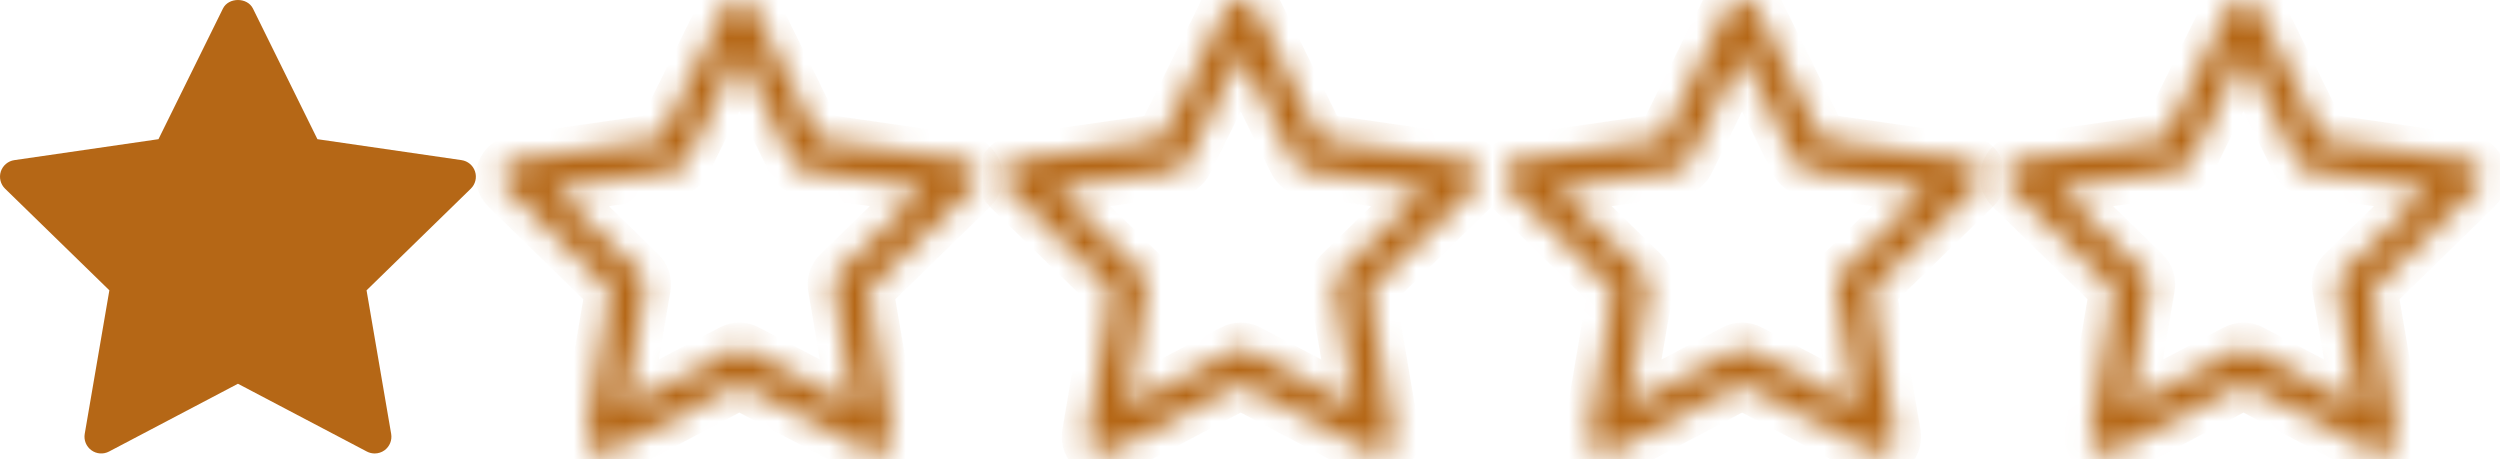 <svg width="98" height="18" viewBox="0 0 98 18" fill="none" xmlns="http://www.w3.org/2000/svg">
<path d="M18.456 7.396L14.369 11.381L15.334 17.009C15.376 17.255 15.275 17.504 15.073 17.651C14.959 17.734 14.823 17.776 14.687 17.776C14.583 17.776 14.478 17.751 14.382 17.701L9.327 15.043L4.274 17.7C4.053 17.817 3.785 17.798 3.583 17.65C3.38 17.503 3.279 17.254 3.321 17.008L4.287 11.38L0.198 7.396C0.02 7.222 -0.045 6.96 0.032 6.723C0.11 6.487 0.315 6.313 0.562 6.277L6.212 5.456L8.739 0.336C8.96 -0.112 9.695 -0.112 9.916 0.336L12.443 5.456L18.092 6.277C18.34 6.313 18.545 6.486 18.622 6.723C18.7 6.961 18.635 7.221 18.456 7.396Z" fill="#B56716"/>
<mask id="path-2-inside-1_2358_463" fill="white">
<path d="M38.277 6.723C38.199 6.486 37.994 6.313 37.747 6.277L32.097 5.456L29.57 0.336C29.349 -0.112 28.614 -0.112 28.393 0.336L25.866 5.456L20.217 6.277C19.969 6.313 19.764 6.486 19.687 6.723C19.609 6.961 19.674 7.222 19.853 7.396L23.94 11.381L22.975 17.009C22.933 17.255 23.034 17.504 23.236 17.651C23.439 17.799 23.707 17.817 23.927 17.701L28.982 15.044L34.035 17.701C34.131 17.751 34.236 17.776 34.341 17.776C34.477 17.776 34.612 17.734 34.727 17.651C34.929 17.504 35.03 17.255 34.988 17.009L34.022 11.381L38.11 7.396C38.289 7.222 38.354 6.961 38.277 6.723ZM32.859 10.683C32.705 10.833 32.634 11.051 32.67 11.263L33.468 15.921L29.286 13.722C29.192 13.672 29.087 13.646 28.982 13.646C28.877 13.646 28.772 13.671 28.677 13.722L24.494 15.92L25.293 11.263C25.329 11.05 25.259 10.833 25.104 10.682L21.721 7.384L26.396 6.705C26.61 6.674 26.794 6.54 26.89 6.346L28.982 2.109L31.073 6.346C31.168 6.54 31.353 6.674 31.567 6.705L36.242 7.384L32.859 10.683Z"/>
</mask>
<path d="M38.277 6.723C38.199 6.486 37.994 6.313 37.747 6.277L32.097 5.456L29.57 0.336C29.349 -0.112 28.614 -0.112 28.393 0.336L25.866 5.456L20.217 6.277C19.969 6.313 19.764 6.486 19.687 6.723C19.609 6.961 19.674 7.222 19.853 7.396L23.94 11.381L22.975 17.009C22.933 17.255 23.034 17.504 23.236 17.651C23.439 17.799 23.707 17.817 23.927 17.701L28.982 15.044L34.035 17.701C34.131 17.751 34.236 17.776 34.341 17.776C34.477 17.776 34.612 17.734 34.727 17.651C34.929 17.504 35.03 17.255 34.988 17.009L34.022 11.381L38.11 7.396C38.289 7.222 38.354 6.961 38.277 6.723ZM32.859 10.683C32.705 10.833 32.634 11.051 32.67 11.263L33.468 15.921L29.286 13.722C29.192 13.672 29.087 13.646 28.982 13.646C28.877 13.646 28.772 13.671 28.677 13.722L24.494 15.92L25.293 11.263C25.329 11.05 25.259 10.833 25.104 10.682L21.721 7.384L26.396 6.705C26.61 6.674 26.794 6.54 26.89 6.346L28.982 2.109L31.073 6.346C31.168 6.54 31.353 6.674 31.567 6.705L36.242 7.384L32.859 10.683Z" fill="#B56716" stroke="#B56716" stroke-width="2" mask="url(#path-2-inside-1_2358_463)"/>
<mask id="path-3-inside-2_2358_463" fill="white">
<path d="M57.931 6.723C57.854 6.486 57.648 6.313 57.401 6.277L51.751 5.456L49.225 0.336C49.004 -0.112 48.269 -0.112 48.047 0.336L45.521 5.456L39.871 6.277C39.624 6.313 39.418 6.486 39.341 6.723C39.264 6.961 39.328 7.222 39.507 7.396L43.595 11.381L42.629 17.009C42.587 17.255 42.688 17.504 42.891 17.651C43.093 17.799 43.361 17.817 43.582 17.701L48.636 15.044L53.69 17.701C53.786 17.751 53.891 17.776 53.995 17.776C54.131 17.776 54.267 17.734 54.381 17.651C54.583 17.504 54.684 17.255 54.642 17.009L53.677 11.381L57.764 7.396C57.944 7.222 58.008 6.961 57.931 6.723ZM52.513 10.683C52.359 10.833 52.288 11.051 52.324 11.263L53.123 15.921L48.941 13.722C48.846 13.672 48.741 13.646 48.636 13.646C48.531 13.646 48.426 13.671 48.331 13.722L44.149 15.92L44.947 11.263C44.983 11.05 44.913 10.833 44.758 10.682L41.375 7.384L46.05 6.705C46.264 6.674 46.449 6.54 46.544 6.346L48.636 2.109L50.727 6.346C50.823 6.54 51.007 6.674 51.221 6.705L55.896 7.384L52.513 10.683Z"/>
</mask>
<path d="M57.931 6.723C57.854 6.486 57.648 6.313 57.401 6.277L51.751 5.456L49.225 0.336C49.004 -0.112 48.269 -0.112 48.047 0.336L45.521 5.456L39.871 6.277C39.624 6.313 39.418 6.486 39.341 6.723C39.264 6.961 39.328 7.222 39.507 7.396L43.595 11.381L42.629 17.009C42.587 17.255 42.688 17.504 42.891 17.651C43.093 17.799 43.361 17.817 43.582 17.701L48.636 15.044L53.69 17.701C53.786 17.751 53.891 17.776 53.995 17.776C54.131 17.776 54.267 17.734 54.381 17.651C54.583 17.504 54.684 17.255 54.642 17.009L53.677 11.381L57.764 7.396C57.944 7.222 58.008 6.961 57.931 6.723ZM52.513 10.683C52.359 10.833 52.288 11.051 52.324 11.263L53.123 15.921L48.941 13.722C48.846 13.672 48.741 13.646 48.636 13.646C48.531 13.646 48.426 13.671 48.331 13.722L44.149 15.92L44.947 11.263C44.983 11.05 44.913 10.833 44.758 10.682L41.375 7.384L46.05 6.705C46.264 6.674 46.449 6.54 46.544 6.346L48.636 2.109L50.727 6.346C50.823 6.54 51.007 6.674 51.221 6.705L55.896 7.384L52.513 10.683Z" fill="#B56716" stroke="#B56716" stroke-width="2" mask="url(#path-3-inside-2_2358_463)"/>
<mask id="path-4-inside-3_2358_463" fill="white">
<path d="M77.586 6.723C77.509 6.486 77.304 6.313 77.056 6.277L71.406 5.456L68.88 0.336C68.659 -0.112 67.924 -0.112 67.703 0.336L65.176 5.456L59.526 6.277C59.279 6.313 59.074 6.486 58.996 6.723C58.919 6.961 58.983 7.222 59.162 7.396L63.25 11.381L62.285 17.009C62.243 17.255 62.344 17.504 62.546 17.651C62.749 17.799 63.016 17.817 63.237 17.701L68.291 15.044L73.345 17.701C73.441 17.751 73.546 17.776 73.65 17.776C73.786 17.776 73.922 17.734 74.036 17.651C74.238 17.504 74.339 17.255 74.297 17.009L73.332 11.381L77.42 7.396C77.599 7.222 77.663 6.961 77.586 6.723ZM72.168 10.683C72.014 10.833 71.943 11.051 71.979 11.263L72.778 15.921L68.596 13.722C68.501 13.672 68.396 13.646 68.291 13.646C68.186 13.646 68.081 13.671 67.986 13.722L63.804 15.92L64.603 11.263C64.639 11.05 64.568 10.833 64.413 10.682L61.031 7.384L65.706 6.705C65.92 6.674 66.104 6.54 66.2 6.346L68.291 2.109L70.382 6.346C70.478 6.54 70.662 6.674 70.876 6.705L75.551 7.384L72.168 10.683Z"/>
</mask>
<path d="M77.586 6.723C77.509 6.486 77.304 6.313 77.056 6.277L71.406 5.456L68.88 0.336C68.659 -0.112 67.924 -0.112 67.703 0.336L65.176 5.456L59.526 6.277C59.279 6.313 59.074 6.486 58.996 6.723C58.919 6.961 58.983 7.222 59.162 7.396L63.25 11.381L62.285 17.009C62.243 17.255 62.344 17.504 62.546 17.651C62.749 17.799 63.016 17.817 63.237 17.701L68.291 15.044L73.345 17.701C73.441 17.751 73.546 17.776 73.65 17.776C73.786 17.776 73.922 17.734 74.036 17.651C74.238 17.504 74.339 17.255 74.297 17.009L73.332 11.381L77.42 7.396C77.599 7.222 77.663 6.961 77.586 6.723ZM72.168 10.683C72.014 10.833 71.943 11.051 71.979 11.263L72.778 15.921L68.596 13.722C68.501 13.672 68.396 13.646 68.291 13.646C68.186 13.646 68.081 13.671 67.986 13.722L63.804 15.92L64.603 11.263C64.639 11.05 64.568 10.833 64.413 10.682L61.031 7.384L65.706 6.705C65.92 6.674 66.104 6.54 66.2 6.346L68.291 2.109L70.382 6.346C70.478 6.54 70.662 6.674 70.876 6.705L75.551 7.384L72.168 10.683Z" fill="#B56716" stroke="#B56716" stroke-width="2" mask="url(#path-4-inside-3_2358_463)"/>
<mask id="path-5-inside-4_2358_463" fill="white">
<path d="M97.241 6.723C97.163 6.486 96.958 6.313 96.71 6.277L91.061 5.456L88.534 0.336C88.313 -0.112 87.578 -0.112 87.357 0.336L84.83 5.456L79.181 6.277C78.933 6.313 78.728 6.486 78.65 6.723C78.573 6.961 78.637 7.222 78.817 7.396L82.904 11.381L81.939 17.009C81.897 17.255 81.998 17.504 82.2 17.651C82.403 17.799 82.671 17.817 82.891 17.701L87.946 15.044L92.999 17.701C93.095 17.751 93.2 17.776 93.305 17.776C93.44 17.776 93.576 17.734 93.69 17.651C93.892 17.504 93.994 17.255 93.952 17.009L92.986 11.381L97.074 7.396C97.253 7.222 97.317 6.961 97.241 6.723ZM91.823 10.683C91.668 10.833 91.598 11.051 91.634 11.263L92.432 15.921L88.25 13.722C88.156 13.672 88.051 13.646 87.946 13.646C87.841 13.646 87.736 13.671 87.64 13.722L83.458 15.92L84.257 11.263C84.293 11.05 84.223 10.833 84.068 10.682L80.685 7.384L85.36 6.705C85.574 6.674 85.758 6.54 85.854 6.346L87.946 2.109L90.036 6.346C90.132 6.54 90.317 6.674 90.531 6.705L95.206 7.384L91.823 10.683Z"/>
</mask>
<path d="M97.241 6.723C97.163 6.486 96.958 6.313 96.71 6.277L91.061 5.456L88.534 0.336C88.313 -0.112 87.578 -0.112 87.357 0.336L84.83 5.456L79.181 6.277C78.933 6.313 78.728 6.486 78.65 6.723C78.573 6.961 78.637 7.222 78.817 7.396L82.904 11.381L81.939 17.009C81.897 17.255 81.998 17.504 82.2 17.651C82.403 17.799 82.671 17.817 82.891 17.701L87.946 15.044L92.999 17.701C93.095 17.751 93.2 17.776 93.305 17.776C93.44 17.776 93.576 17.734 93.69 17.651C93.892 17.504 93.994 17.255 93.952 17.009L92.986 11.381L97.074 7.396C97.253 7.222 97.317 6.961 97.241 6.723ZM91.823 10.683C91.668 10.833 91.598 11.051 91.634 11.263L92.432 15.921L88.25 13.722C88.156 13.672 88.051 13.646 87.946 13.646C87.841 13.646 87.736 13.671 87.64 13.722L83.458 15.92L84.257 11.263C84.293 11.05 84.223 10.833 84.068 10.682L80.685 7.384L85.36 6.705C85.574 6.674 85.758 6.54 85.854 6.346L87.946 2.109L90.036 6.346C90.132 6.54 90.317 6.674 90.531 6.705L95.206 7.384L91.823 10.683Z" fill="#B56716" stroke="#B56716" stroke-width="2" mask="url(#path-5-inside-4_2358_463)"/>
</svg>
